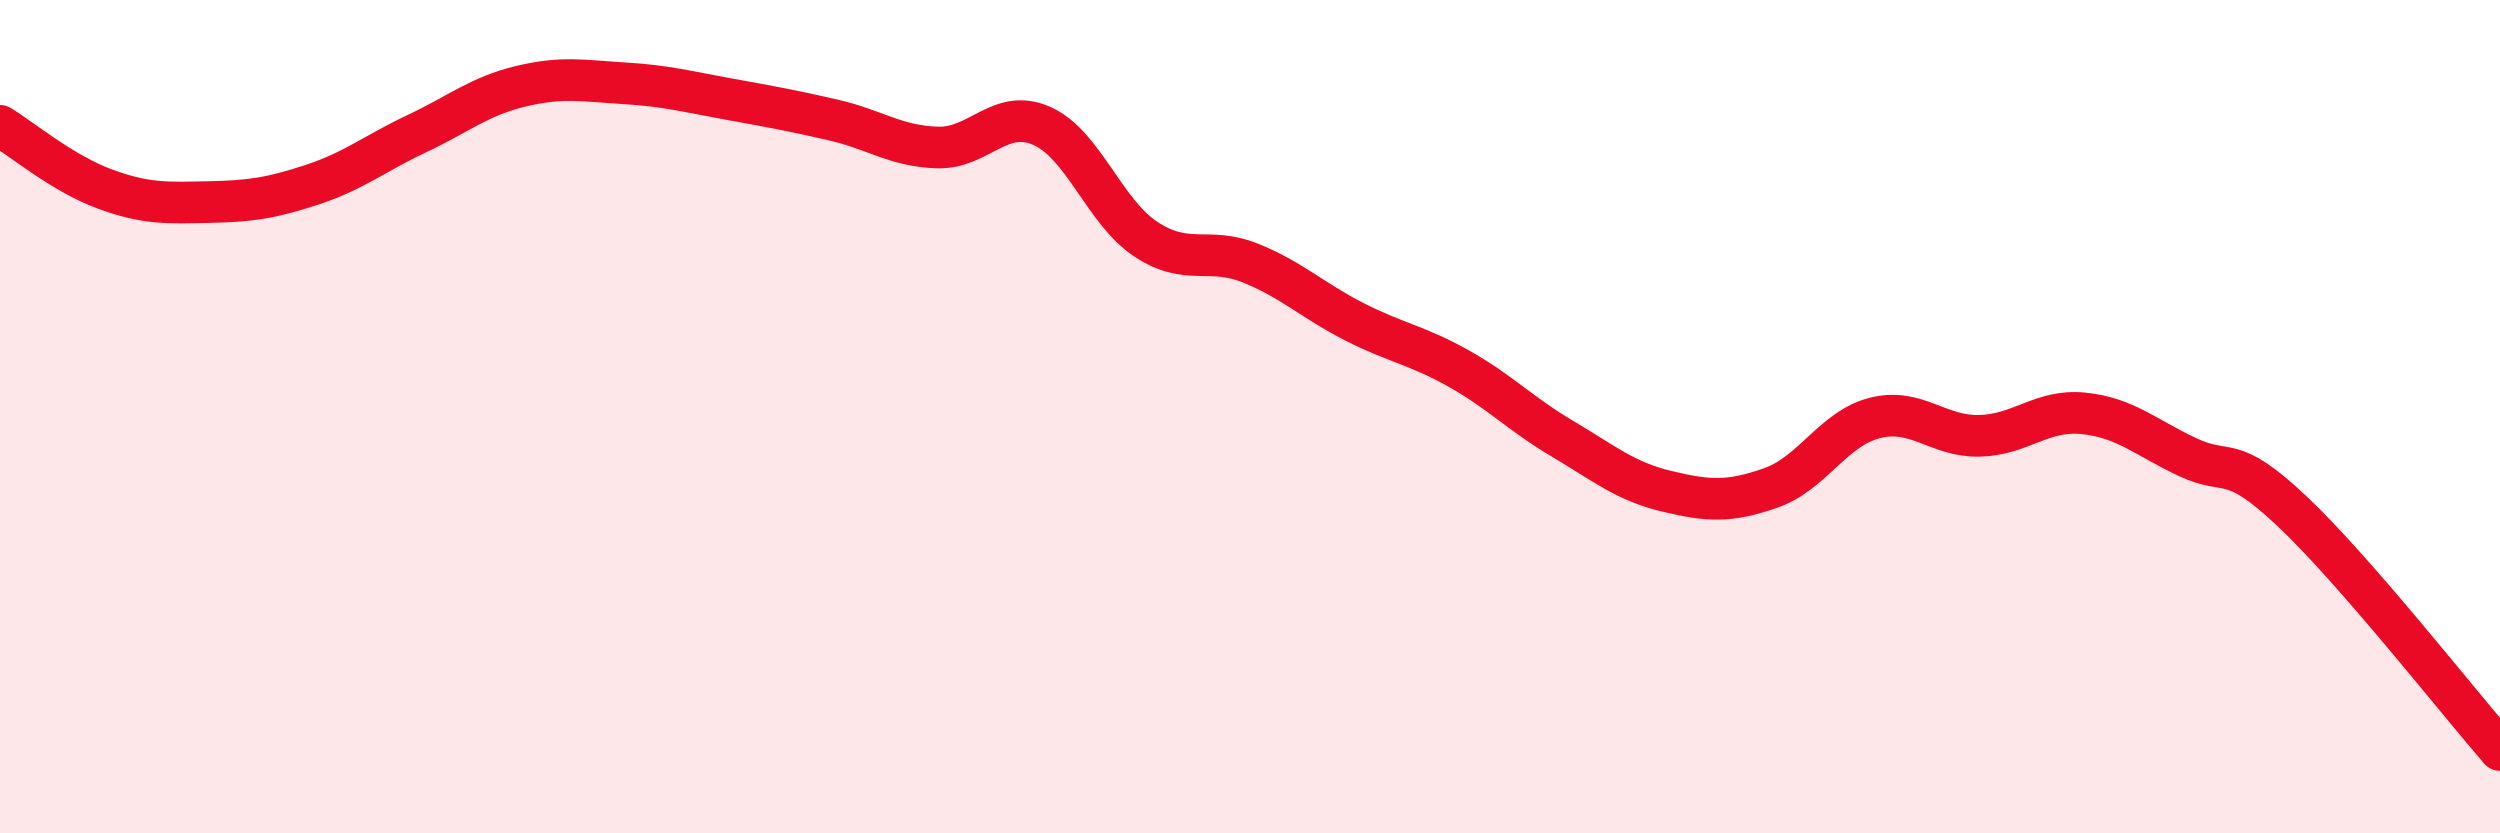 
    <svg width="60" height="20" viewBox="0 0 60 20" xmlns="http://www.w3.org/2000/svg">
      <path
        d="M 0,3.02 C 0.5,3.32 1.5,4.16 2.5,4.53 C 3.5,4.9 4,4.87 5,4.85 C 6,4.83 6.5,4.76 7.5,4.43 C 8.5,4.1 9,3.68 10,3.21 C 11,2.74 11.5,2.31 12.5,2.07 C 13.5,1.83 14,1.94 15,2 C 16,2.06 16.5,2.2 17.5,2.38 C 18.5,2.56 19,2.65 20,2.88 C 21,3.11 21.5,3.51 22.5,3.54 C 23.5,3.57 24,2.58 25,3.02 C 26,3.46 26.5,5.08 27.5,5.74 C 28.5,6.4 29,5.91 30,6.31 C 31,6.71 31.5,7.21 32.5,7.72 C 33.5,8.23 34,8.28 35,8.84 C 36,9.4 36.5,9.94 37.5,10.53 C 38.5,11.12 39,11.55 40,11.79 C 41,12.03 41.5,12.06 42.5,11.71 C 43.5,11.36 44,10.28 45,10.03 C 46,9.78 46.5,10.48 47.5,10.46 C 48.5,10.44 49,9.82 50,9.92 C 51,10.02 51.5,10.5 52.5,10.97 C 53.5,11.44 53.5,10.85 55,12.26 C 56.5,13.67 59,16.85 60,18L60 20L0 20Z"
        fill="#EB0A25"
        opacity="0.1"
        stroke-linecap="round"
        stroke-linejoin="round"
      />
      <path
        d="M 0,3.02 C 0.5,3.32 1.5,4.16 2.5,4.53 C 3.5,4.9 4,4.87 5,4.85 C 6,4.83 6.5,4.76 7.5,4.43 C 8.5,4.1 9,3.68 10,3.21 C 11,2.74 11.5,2.31 12.5,2.07 C 13.5,1.83 14,1.94 15,2 C 16,2.06 16.5,2.2 17.5,2.38 C 18.5,2.56 19,2.65 20,2.88 C 21,3.11 21.5,3.51 22.5,3.54 C 23.5,3.57 24,2.58 25,3.02 C 26,3.46 26.5,5.08 27.5,5.74 C 28.5,6.4 29,5.91 30,6.31 C 31,6.71 31.5,7.21 32.5,7.72 C 33.5,8.23 34,8.28 35,8.84 C 36,9.4 36.5,9.94 37.5,10.53 C 38.5,11.12 39,11.55 40,11.79 C 41,12.03 41.5,12.06 42.5,11.71 C 43.5,11.36 44,10.28 45,10.03 C 46,9.78 46.5,10.48 47.5,10.46 C 48.5,10.44 49,9.82 50,9.92 C 51,10.02 51.5,10.5 52.5,10.97 C 53.5,11.44 53.5,10.85 55,12.26 C 56.5,13.67 59,16.85 60,18"
        stroke="#EB0A25"
        stroke-width="1"
        fill="none"
        stroke-linecap="round"
        stroke-linejoin="round"
      />
    </svg>
  